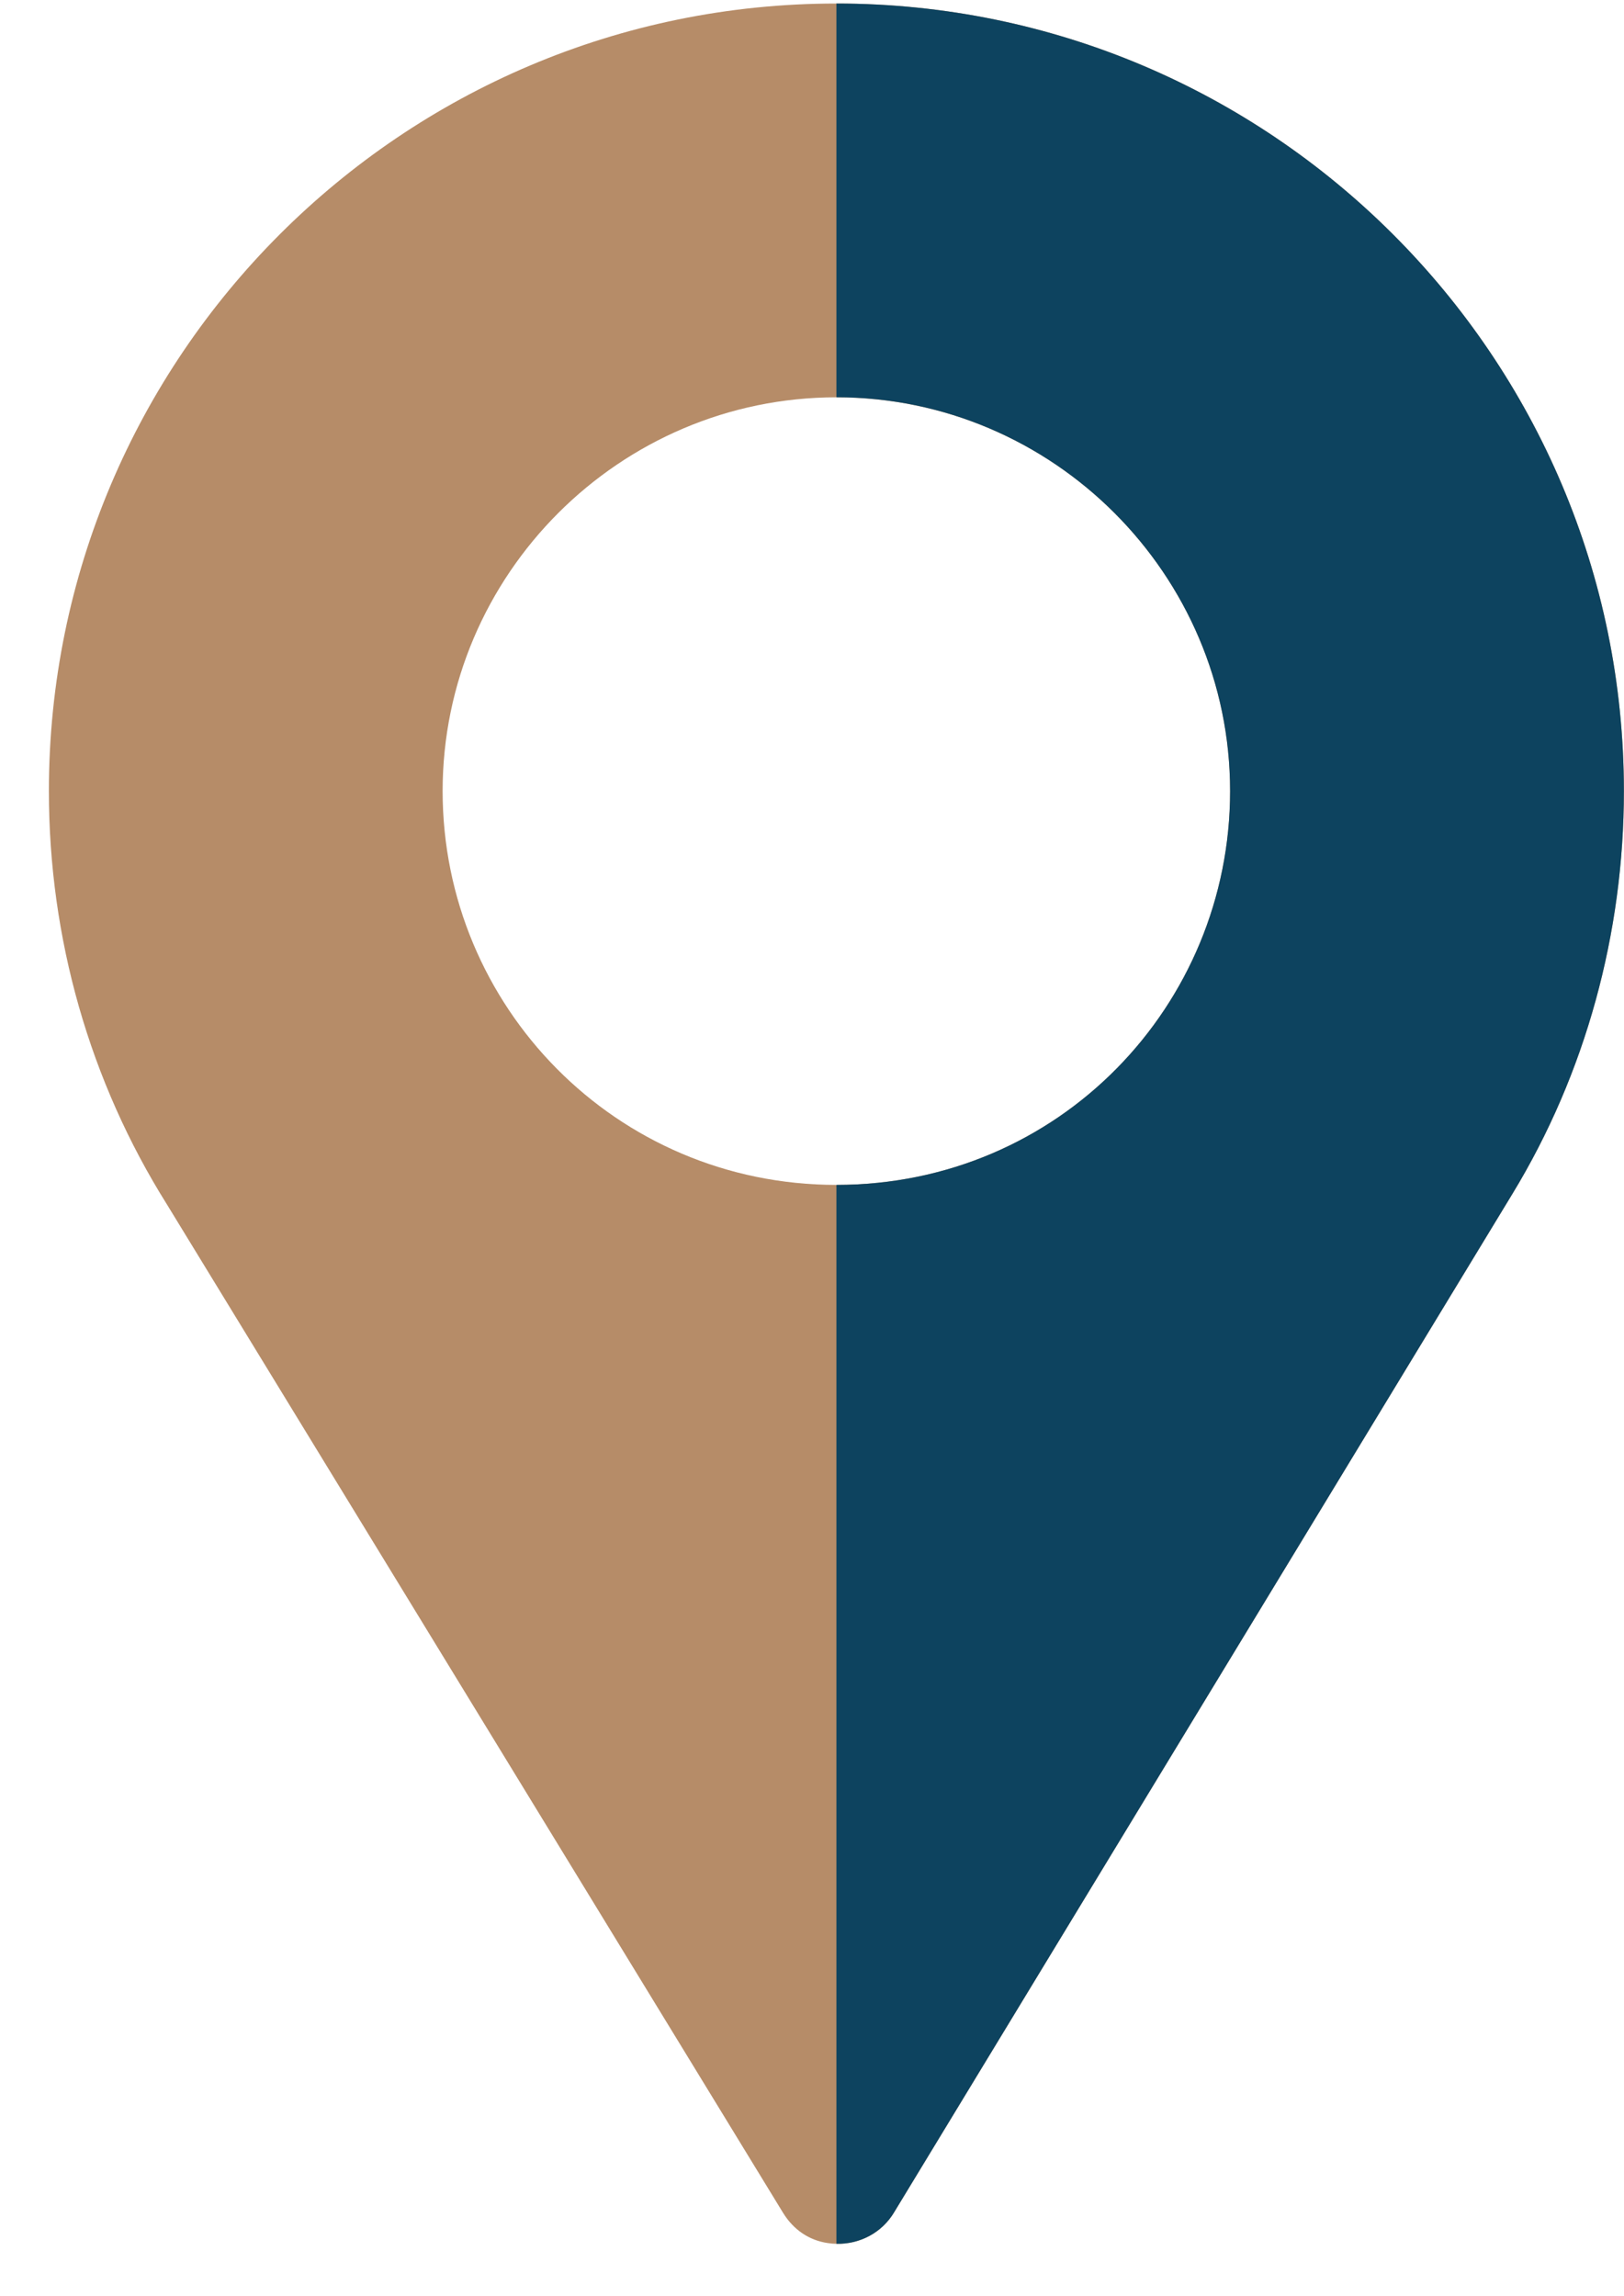 <svg xmlns="http://www.w3.org/2000/svg" width="29" height="41" fill="none"><path fill="#B68C68" d="M14.936.063C7.178.063.873 6.367.873 14.125c0 2.625.727 5.18 2.11 7.383l11 18.001c.187.305.468.492.796.54.446.07.938-.118 1.196-.563l11.03-18.166c1.313-2.156 1.993-4.664 1.993-7.195 0-7.758-6.305-14.062-14.062-14.062m0 21.093c-3.938 0-7.032-3.187-7.032-7.031 0-3.867 3.164-7.031 7.032-7.031s7.03 3.164 7.03 7.031c0 3.82-3.046 7.031-7.03 7.031"/><path fill="#0D435F" d="M14.936.063v7.03c3.867 0 7.03 3.165 7.03 7.032 0 3.82-3.046 7.031-7.03 7.031v18.906c.4.01.81-.183 1.039-.576l11.03-18.166c1.313-2.156 1.993-4.664 1.993-7.195 0-7.758-6.305-14.062-14.063-14.062"/></svg>